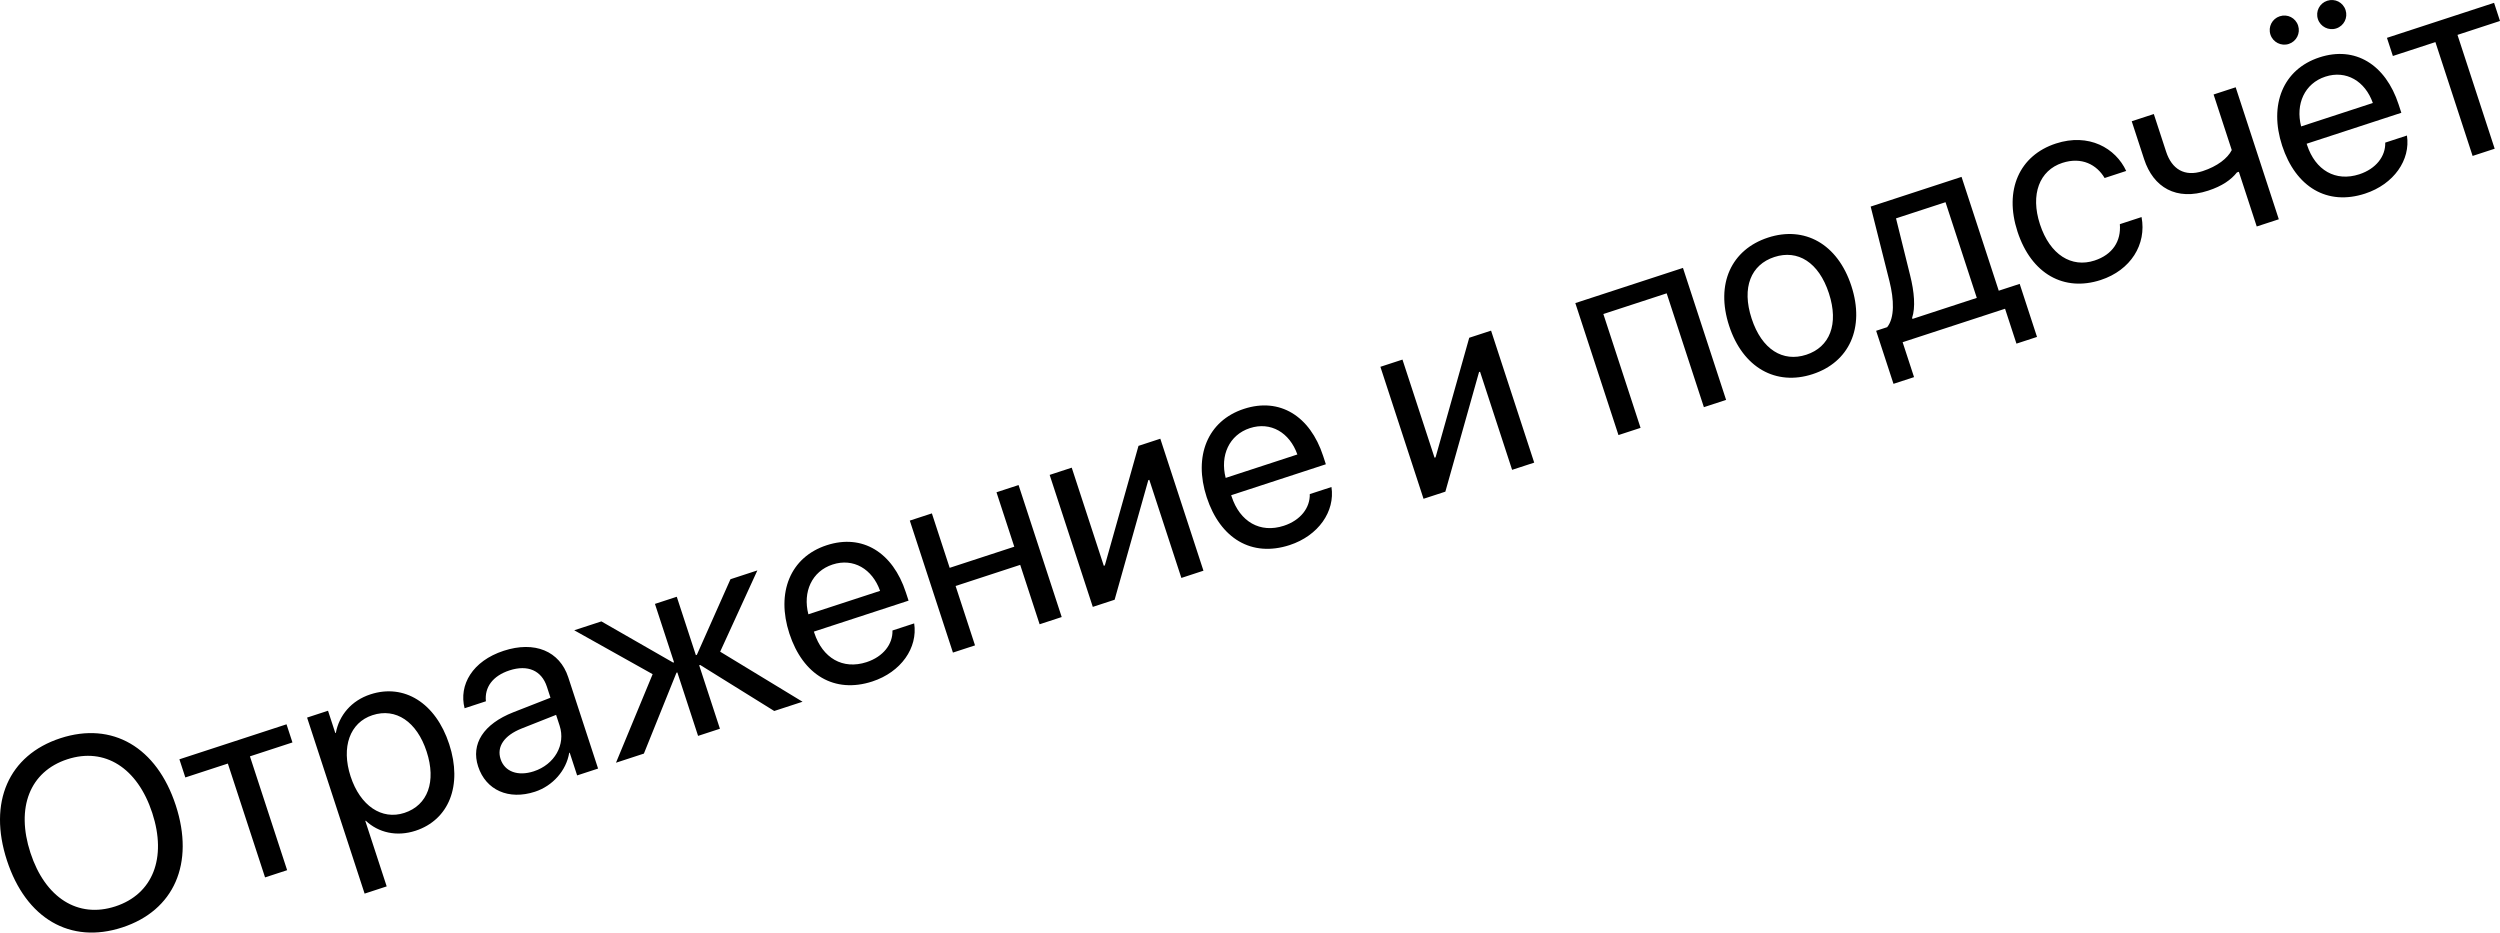 <?xml version="1.0" encoding="UTF-8"?> <svg xmlns="http://www.w3.org/2000/svg" viewBox="0 0 146.279 54.566" fill="none"><path d="M3.535 43.194C6.572 42.202 9.172 43.719 10.284 47.12C11.395 50.521 10.191 53.274 7.153 54.266C4.116 55.259 1.519 53.749 0.407 50.348C-0.704 46.947 0.498 44.187 3.535 43.194ZM3.938 44.427C1.747 45.143 0.917 47.255 1.781 49.899C2.642 52.535 4.56 53.75 6.751 53.034C8.941 52.318 9.771 50.205 8.91 47.569C8.046 44.925 6.128 43.711 3.938 44.427ZM16.765 42.38L17.112 43.442L14.624 44.255L16.801 50.916L15.509 51.338L13.332 44.677L10.844 45.49L10.497 44.428L16.765 42.38ZM21.674 40.628C23.642 39.984 25.493 41.122 26.284 43.543C27.076 45.964 26.261 47.972 24.315 48.608C23.209 48.97 22.14 48.719 21.403 48.023L21.374 48.033L22.626 51.864L21.334 52.287L17.968 41.987L19.193 41.586L19.62 42.893L19.65 42.884C19.841 41.86 20.553 40.994 21.674 40.628ZM23.662 47.564C25.035 47.115 25.535 45.727 24.963 43.975C24.392 42.23 23.167 41.397 21.793 41.846C20.471 42.278 19.954 43.713 20.514 45.429C21.077 47.151 22.34 47.996 23.662 47.564ZM31.303 46.325C29.766 46.827 28.43 46.236 27.976 44.847C27.544 43.526 28.29 42.361 30.038 41.675L32.21 40.825L31.999 40.179C31.691 39.236 30.882 38.876 29.813 39.225C28.818 39.55 28.347 40.222 28.431 41.033L27.184 41.441C26.836 40.075 27.645 38.676 29.471 38.079C31.283 37.487 32.747 38.094 33.25 39.631L34.995 44.97L33.769 45.371L33.335 44.041L33.305 44.051C33.134 45.085 32.343 45.985 31.303 46.325ZM31.233 45.131C32.451 44.733 33.108 43.573 32.744 42.459L32.538 41.828L30.514 42.629C29.497 43.035 29.053 43.69 29.291 44.418C29.531 45.153 30.305 45.434 31.233 45.131ZM37.675 44.094L36.042 44.628L38.187 39.447L33.599 36.878L35.188 36.359L39.387 38.768L39.439 38.751L38.322 35.335L39.599 34.917L40.716 38.333L40.775 38.314L42.741 33.891L44.315 33.376L42.138 38.131L46.958 41.06L45.302 41.601L40.969 38.908L40.91 38.927L42.124 42.64L40.846 43.058L39.633 39.345L39.581 39.362L37.675 44.094ZM52.22 36.891L53.49 36.476C53.709 37.901 52.727 39.323 51.041 39.874C48.828 40.597 46.982 39.499 46.188 37.071C45.404 34.672 46.239 32.599 48.37 31.903C50.457 31.221 52.237 32.316 53.001 34.655L53.162 35.145L47.622 36.956L47.646 37.03C48.129 38.508 49.316 39.196 50.704 38.743C51.685 38.422 52.242 37.689 52.22 36.891ZM48.715 33.031C47.504 33.427 46.961 34.632 47.299 35.943L51.495 34.572C51.043 33.29 49.932 32.633 48.715 33.031ZM60.83 36.527L59.694 33.051L55.914 34.287L57.05 37.762L55.758 38.184L53.234 30.461L54.526 30.039L55.567 33.225L59.347 31.989L58.306 28.804L59.598 28.381L62.122 36.104L60.83 36.527ZM65.218 35.092L63.941 35.51L61.417 27.787L62.709 27.364L64.585 33.105L64.645 33.085L66.615 26.088L67.892 25.67L70.416 33.393L69.124 33.816L67.248 28.076L67.189 28.095L65.218 35.092ZM76.637 28.911L77.906 28.496C78.125 29.921 77.144 31.343 75.458 31.894C73.245 32.617 71.398 31.519 70.605 29.091C69.821 26.692 70.656 24.619 72.787 23.923C74.874 23.241 76.654 24.336 77.418 26.675L77.578 27.165L72.038 28.976L72.063 29.05C72.546 30.528 73.732 31.217 75.121 30.763C76.101 30.442 76.659 29.709 76.637 28.911ZM73.131 25.051C71.921 25.447 71.378 26.652 71.716 27.963L75.911 26.592C75.459 25.31 74.349 24.653 73.131 25.051ZM84.57 28.768L83.293 29.185L80.769 21.462L82.061 21.04L83.937 26.78L83.997 26.761L85.967 19.763L87.245 19.346L89.769 27.069L88.476 27.491L86.6 21.751L86.541 21.77L84.57 28.768ZM99.697 23.824L97.52 17.163L93.815 18.374L95.992 25.035L94.699 25.457L92.175 17.734L98.473 15.676L100.997 23.399L99.697 23.824ZM106.06 21.892C103.922 22.591 101.979 21.525 101.175 19.067C100.369 16.602 101.31 14.601 103.449 13.902C105.58 13.205 107.521 14.264 108.326 16.73C109.13 19.188 108.192 21.196 106.06 21.892ZM105.689 20.756C107.055 20.31 107.607 18.979 107.012 17.159C106.417 15.34 105.187 14.592 103.82 15.038C102.454 15.485 101.895 16.818 102.49 18.637C103.084 20.457 104.323 21.203 105.689 20.756ZM111.994 22.066L110.791 22.459L109.776 19.355L110.422 19.143C110.865 18.588 110.824 17.533 110.559 16.469L109.456 12.087L114.773 10.349L116.95 17.01L118.175 16.61L119.189 19.714L117.986 20.107L117.319 18.065L111.326 20.023L111.994 22.066ZM115.665 17.43L113.835 11.831L110.939 12.777L111.764 16.108C112.01 17.087 112.084 17.992 111.88 18.601L111.9 18.661L115.665 17.43ZM124.407 10.003L123.145 10.416C122.685 9.637 121.806 9.16 120.67 9.531C119.333 9.968 118.789 11.371 119.361 13.123C119.949 14.92 121.217 15.681 122.553 15.245C123.608 14.9 124.116 14.117 124.036 13.116L125.306 12.701C125.608 14.304 124.67 15.81 122.917 16.383C120.779 17.082 118.86 16.041 118.047 13.553C117.251 11.117 118.16 9.094 120.291 8.398C122.222 7.767 123.79 8.668 124.407 10.003ZM133.337 12.83L132.045 13.252L130.999 10.052L130.887 10.088C130.544 10.521 130.023 10.888 129.206 11.155C127.335 11.767 125.995 10.963 125.456 9.315L124.731 7.095L126.023 6.672L126.744 8.878C127.074 9.888 127.812 10.361 128.882 10.012C129.743 9.73 130.339 9.265 130.584 8.782L129.521 5.529L130.813 5.107L133.337 12.83ZM133.921 2.571C133.475 2.716 132.992 2.471 132.847 2.026C132.699 1.573 132.946 1.097 133.392 0.952C133.845 0.804 134.318 1.044 134.466 1.497C134.611 1.942 134.374 2.422 133.921 2.571ZM136.698 1.663C136.252 1.808 135.77 1.564 135.624 1.118C135.476 0.665 135.723 0.19 136.169 0.044C136.622 -0.104 137.095 0.136 137.243 0.589C137.389 1.034 137.151 1.515 136.698 1.663ZM139.564 8.345L140.834 7.93C141.053 9.355 140.071 10.777 138.385 11.328C136.173 12.051 134.326 10.953 133.532 8.525C132.749 6.126 133.583 4.053 135.715 3.357C137.801 2.675 139.581 3.77 140.346 6.109L140.506 6.599L134.966 8.41L134.99 8.484C135.473 9.962 136.66 10.651 138.049 10.197C139.029 9.876 139.587 9.143 139.564 8.345ZM136.059 4.485C134.848 4.881 134.305 6.086 134.643 7.397L138.839 6.026C138.387 4.744 137.277 4.087 136.059 4.485ZM145.932 0.166L146.279 1.227L143.791 2.041L145.968 8.702L144.676 9.124L142.499 2.463L140.011 3.276L139.664 2.214L145.932 0.166Z" fill="black"></path></svg> 